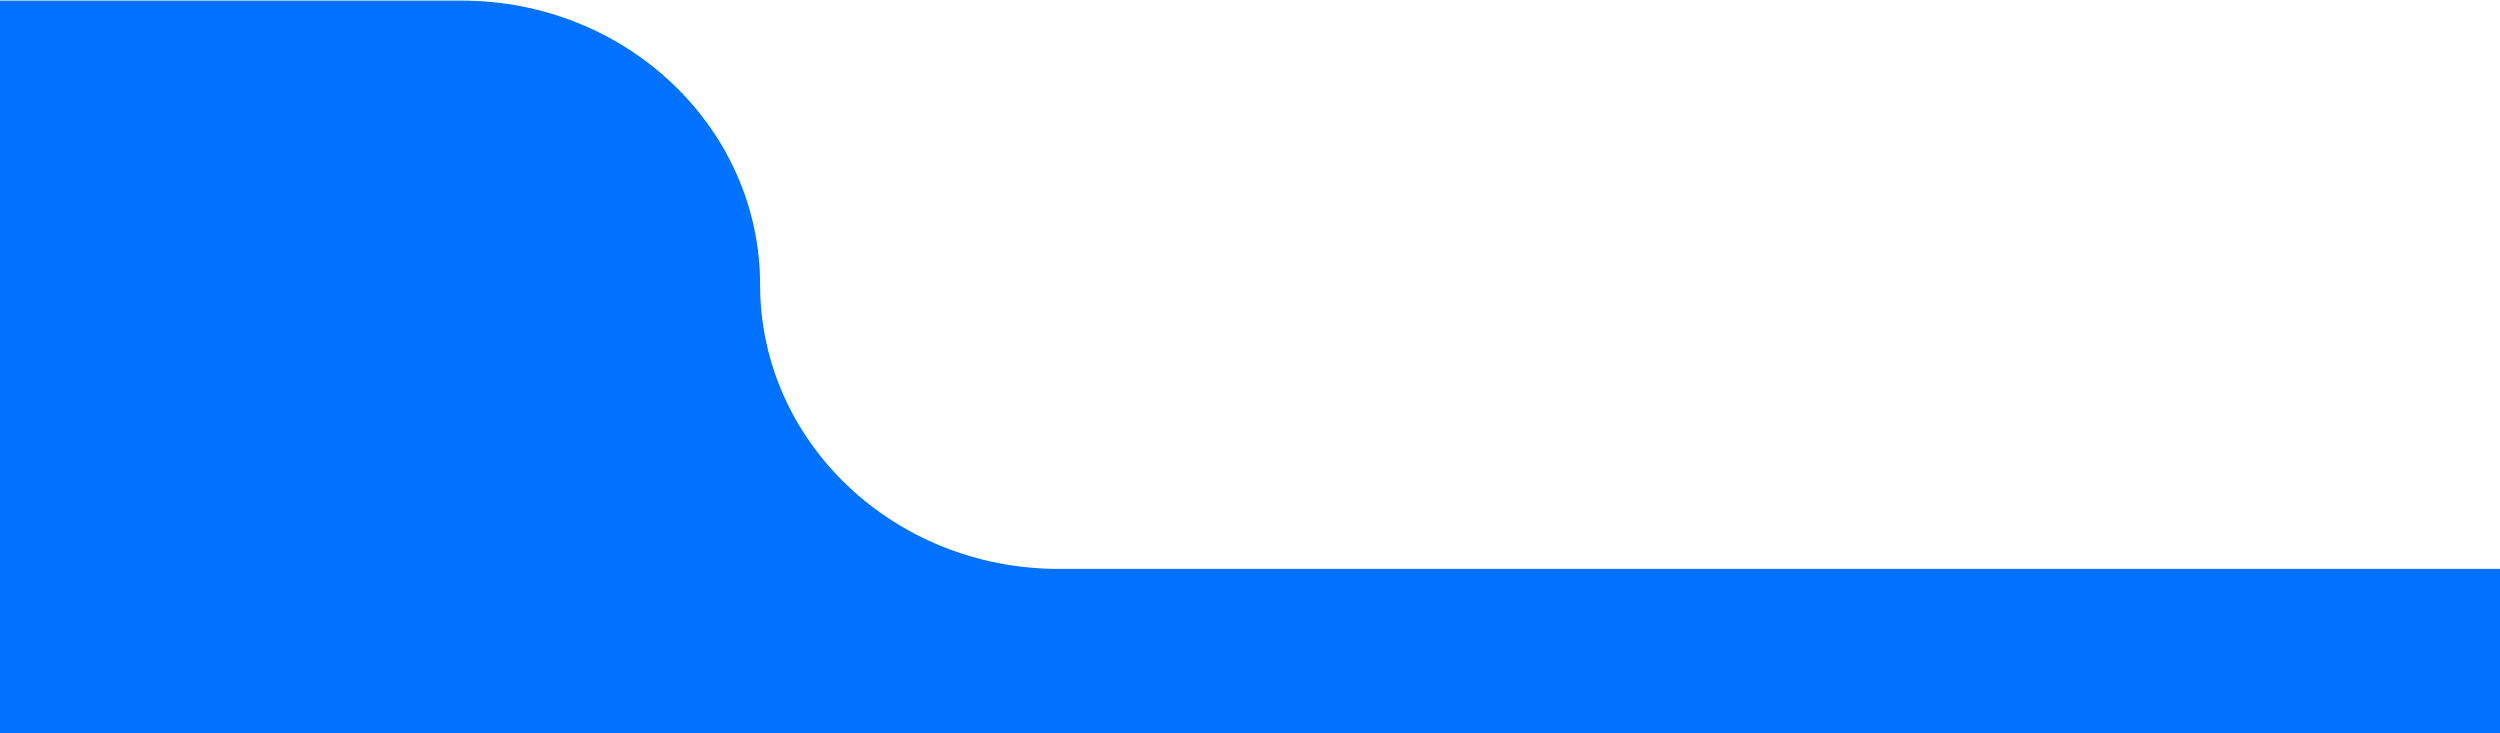 <svg width="1920" height="563" viewBox="0 0 1920 563" fill="none" xmlns="http://www.w3.org/2000/svg">
<path d="M4.91779e-05 0.47L354.519 0.47C481.124 0.47 583.757 98.17 583.757 218.69C583.757 339.21 686.39 436.91 812.995 436.91L1920 436.91L1920 563L-0 563L4.91779e-05 0.47Z" fill="#0072FF"/>
</svg>
